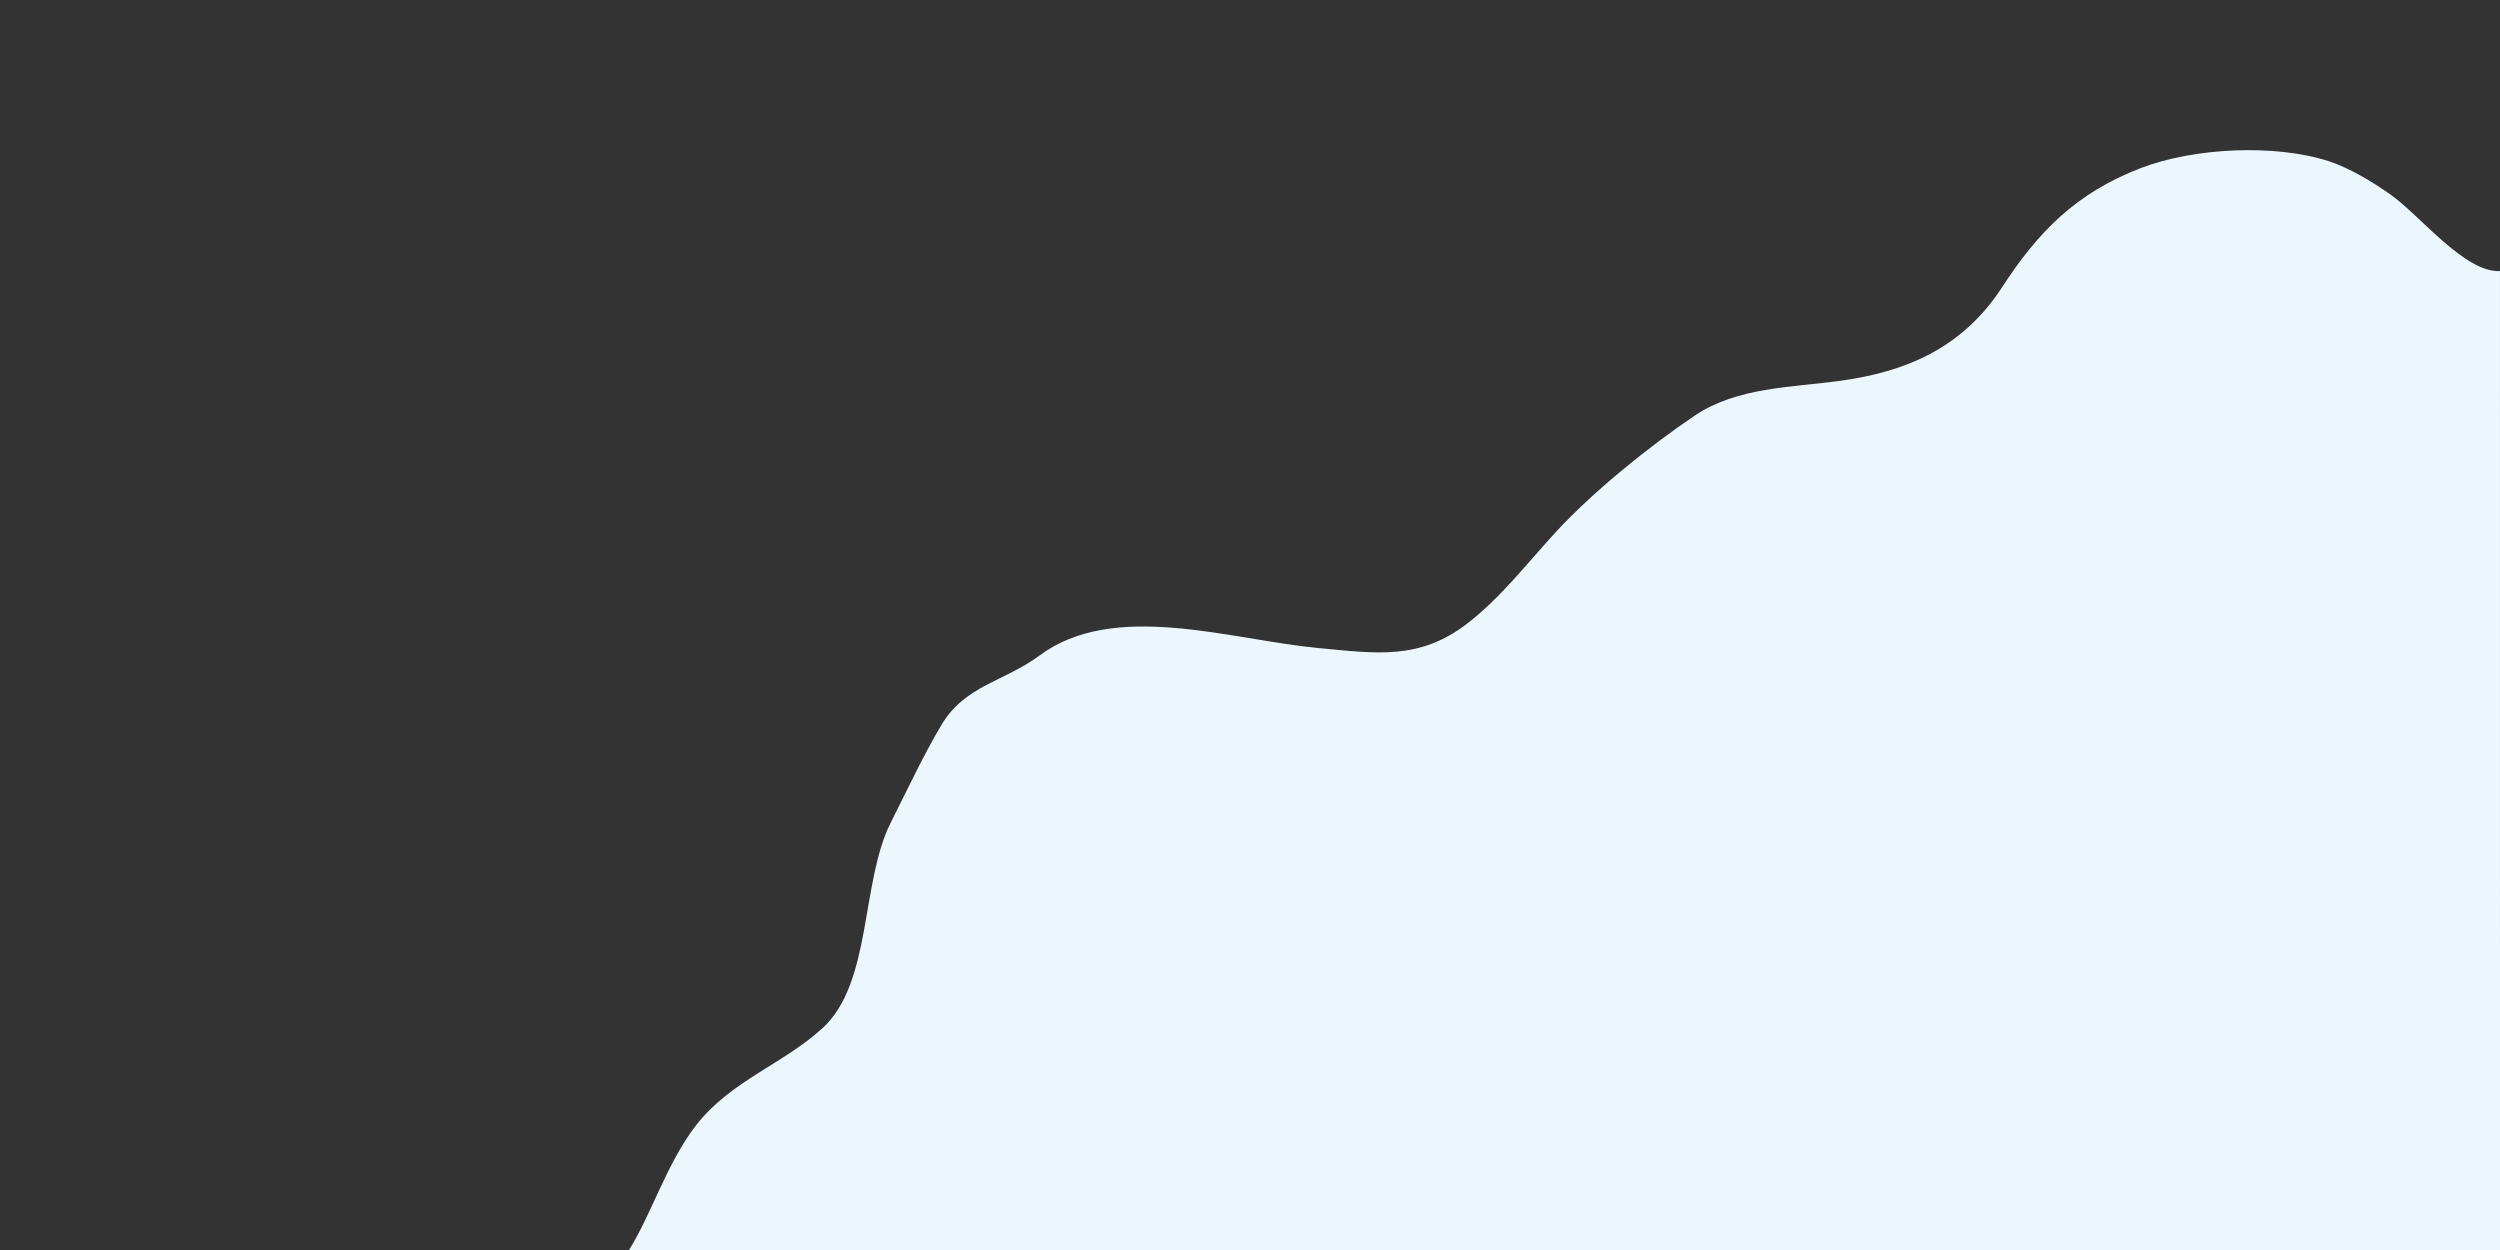 <?xml version="1.0" encoding="UTF-8"?> <!-- Generator: Adobe Illustrator 16.0.0, SVG Export Plug-In . SVG Version: 6.00 Build 0) --> <svg xmlns="http://www.w3.org/2000/svg" xmlns:xlink="http://www.w3.org/1999/xlink" version="1.1" id="Layer_1" x="0px" y="0px" width="1600px" height="800px" viewBox="0 0 1600 800" xml:space="preserve"><rect x="0" y="0" width="1600" height="800" fill="#333333" stroke="none"/> <path fill="#EBF6FD" d="M402.581,800c14.5-23.155,24.368-56.087,43.013-79.956c22.303-28.551,55.373-38.752,80.896-62.105 c31.578-28.896,24.389-93.246,43.481-131.228c10.113-20.113,21.682-44.634,32.735-63.074c14.963-24.963,40.542-27.713,62.356-43.956 c47.922-35.688,121.71-10.363,178.385-4.973c37.646,3.584,65.07,7.874,95.62-15.667c21.523-16.583,38.586-38.94,56.771-58.659 c23.562-25.551,59.039-54.3,88.786-74.387c27.044-18.263,62.266-18.046,93.321-22.305c43.24-5.93,78.623-21.752,103.404-59.874 c22.811-35.081,46.991-60.185,88.79-76.258c33.814-13.005,85.828-15.622,120.583-4.297c12.809,4.176,27.843,13.224,39.191,21.242 c19.078,13.487,47.653,50.202,70.086,48.966V800H402.581z"></path> </svg> 